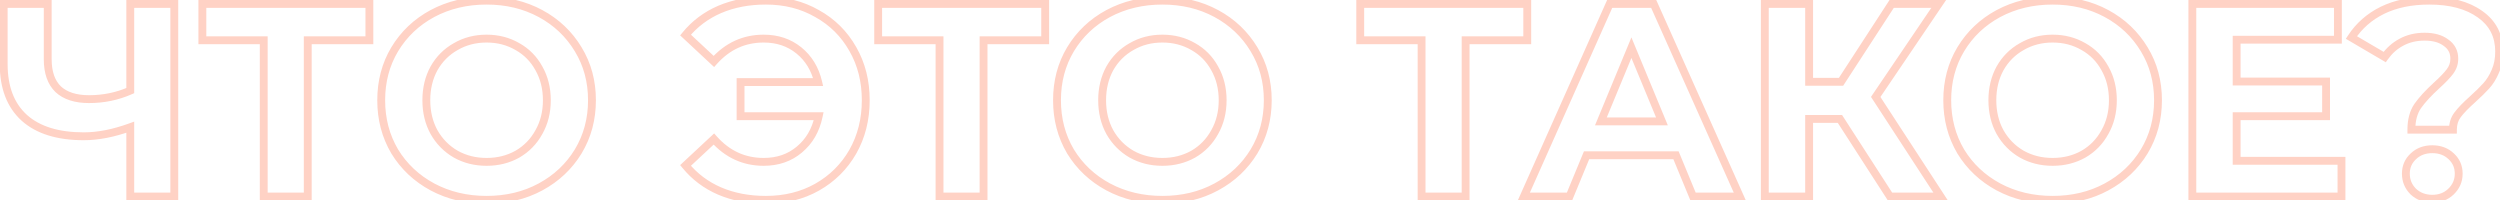 <?xml version="1.0" encoding="UTF-8"?> <svg xmlns="http://www.w3.org/2000/svg" width="636" height="51" viewBox="0 0 636 51" fill="none"><g opacity="0.3"><mask id="path-1-outside-1_424_38" maskUnits="userSpaceOnUse" x="-1" y="-1" width="638" height="53" fill="black"><rect fill="white" x="-1" y="-1" width="638" height="53"></rect><path d="M44.34 1V50H33.14V32.36C28.893 33.9 24.95 34.67 21.31 34.67C14.73 34.67 9.69 33.107 6.19 29.98C2.69 26.807 0.94 22.257 0.94 16.33V1H12.14V15.07C12.14 18.43 13.027 20.973 14.8 22.7C16.62 24.38 19.233 25.22 22.64 25.22C26.373 25.22 29.873 24.497 33.14 23.05V1H44.34ZM93.972 10.24H78.292V50H67.092V10.24H51.482V1H93.972V10.24ZM123.788 50.84C118.702 50.84 114.105 49.743 109.998 47.55C105.938 45.357 102.742 42.347 100.408 38.52C98.122 34.647 96.978 30.307 96.978 25.5C96.978 20.693 98.122 16.377 100.408 12.55C102.742 8.677 105.938 5.643 109.998 3.45C114.105 1.257 118.702 0.16 123.788 0.16C128.875 0.16 133.448 1.257 137.508 3.45C141.568 5.643 144.765 8.677 147.098 12.55C149.432 16.377 150.598 20.693 150.598 25.5C150.598 30.307 149.432 34.647 147.098 38.52C144.765 42.347 141.568 45.357 137.508 47.55C133.448 49.743 128.875 50.84 123.788 50.84ZM123.788 41.18C126.682 41.18 129.295 40.527 131.628 39.22C133.962 37.867 135.782 36 137.088 33.62C138.442 31.24 139.118 28.533 139.118 25.5C139.118 22.467 138.442 19.76 137.088 17.38C135.782 15 133.962 13.157 131.628 11.85C129.295 10.497 126.682 9.82 123.788 9.82C120.895 9.82 118.282 10.497 115.948 11.85C113.615 13.157 111.772 15 110.418 17.38C109.112 19.76 108.458 22.467 108.458 25.5C108.458 28.533 109.112 31.24 110.418 33.62C111.772 36 113.615 37.867 115.948 39.22C118.282 40.527 120.895 41.18 123.788 41.18ZM194.838 0.16C199.692 0.16 204.032 1.257 207.858 3.45C211.732 5.597 214.765 8.607 216.958 12.48C219.152 16.307 220.248 20.647 220.248 25.5C220.248 30.353 219.152 34.717 216.958 38.59C214.765 42.417 211.732 45.427 207.858 47.62C204.032 49.767 199.692 50.84 194.838 50.84C190.498 50.84 186.578 50.093 183.078 48.6C179.625 47.107 176.732 44.937 174.398 42.09L181.608 35.37C185.062 39.243 189.285 41.18 194.278 41.18C197.872 41.18 200.905 40.13 203.378 38.03C205.898 35.93 207.532 33.107 208.278 29.56H188.398V20.88H208.138C207.345 17.52 205.712 14.837 203.238 12.83C200.765 10.823 197.778 9.82 194.278 9.82C189.285 9.82 185.062 11.757 181.608 15.63L174.398 8.91C176.732 6.063 179.625 3.893 183.078 2.4C186.578 0.907 190.498 0.16 194.838 0.16ZM265.895 10.24H250.215V50H239.015V10.24H223.405V1H265.895V10.24ZM295.712 50.84C290.626 50.84 286.029 49.743 281.922 47.55C277.862 45.357 274.666 42.347 272.332 38.52C270.046 34.647 268.902 30.307 268.902 25.5C268.902 20.693 270.046 16.377 272.332 12.55C274.666 8.677 277.862 5.643 281.922 3.45C286.029 1.257 290.626 0.16 295.712 0.16C300.799 0.16 305.372 1.257 309.432 3.45C313.492 5.643 316.689 8.677 319.022 12.55C321.356 16.377 322.522 20.693 322.522 25.5C322.522 30.307 321.356 34.647 319.022 38.52C316.689 42.347 313.492 45.357 309.432 47.55C305.372 49.743 300.799 50.84 295.712 50.84ZM295.712 41.18C298.606 41.18 301.219 40.527 303.552 39.22C305.886 37.867 307.706 36 309.012 33.62C310.366 31.24 311.042 28.533 311.042 25.5C311.042 22.467 310.366 19.76 309.012 17.38C307.706 15 305.886 13.157 303.552 11.85C301.219 10.497 298.606 9.82 295.712 9.82C292.819 9.82 290.206 10.497 287.872 11.85C285.539 13.157 283.696 15 282.342 17.38C281.036 19.76 280.382 22.467 280.382 25.5C280.382 28.533 281.036 31.24 282.342 33.62C283.696 36 285.539 37.867 287.872 39.22C290.206 40.527 292.819 41.18 295.712 41.18ZM388.532 10.24H372.852V50H361.652V10.24H346.042V1H388.532V10.24ZM426.372 39.5H403.622L399.282 50H387.662L409.502 1H420.702L442.612 50H430.712L426.372 39.5ZM422.802 30.89L415.032 12.13L407.262 30.89H422.802ZM468.08 30.26H460.24V50H448.97V1H460.24V20.81H468.36L481.24 1H493.21L477.18 24.66L493.7 50H480.82L468.08 30.26ZM522.187 50.84C517.1 50.84 512.503 49.743 508.397 47.55C504.337 45.357 501.14 42.347 498.807 38.52C496.52 34.647 495.377 30.307 495.377 25.5C495.377 20.693 496.52 16.377 498.807 12.55C501.14 8.677 504.337 5.643 508.397 3.45C512.503 1.257 517.1 0.16 522.187 0.16C527.273 0.16 531.847 1.257 535.907 3.45C539.967 5.643 543.163 8.677 545.497 12.55C547.83 16.377 548.997 20.693 548.997 25.5C548.997 30.307 547.83 34.647 545.497 38.52C543.163 42.347 539.967 45.357 535.907 47.55C531.847 49.743 527.273 50.84 522.187 50.84ZM522.187 41.18C525.08 41.18 527.693 40.527 530.027 39.22C532.36 37.867 534.18 36 535.487 33.62C536.84 31.24 537.517 28.533 537.517 25.5C537.517 22.467 536.84 19.76 535.487 17.38C534.18 15 532.36 13.157 530.027 11.85C527.693 10.497 525.08 9.82 522.187 9.82C519.293 9.82 516.68 10.497 514.347 11.85C512.013 13.157 510.17 15 508.817 17.38C507.51 19.76 506.857 22.467 506.857 25.5C506.857 28.533 507.51 31.24 508.817 33.62C510.17 36 512.013 37.867 514.347 39.22C516.68 40.527 519.293 41.18 522.187 41.18ZM595.673 40.9V50H557.733V1H594.763V10.1H569.003V20.74H591.753V29.56H569.003V40.9H595.673ZM613.454 32.99C613.454 30.563 613.99 28.557 615.064 26.97C616.184 25.383 617.794 23.633 619.894 21.72C621.434 20.32 622.554 19.153 623.254 18.22C624 17.24 624.374 16.143 624.374 14.93C624.374 13.203 623.674 11.85 622.274 10.87C620.92 9.843 619.1 9.33 616.814 9.33C614.62 9.33 612.66 9.797 610.934 10.73C609.254 11.617 607.83 12.877 606.664 14.51L598.194 9.54C600.154 6.553 602.79 4.243 606.104 2.61C609.464 0.977 613.43 0.16 618.004 0.16C623.37 0.16 627.664 1.303 630.884 3.59C634.15 5.877 635.784 9.05 635.784 13.11C635.784 15.023 635.457 16.703 634.804 18.15C634.197 19.597 633.427 20.833 632.494 21.86C631.607 22.84 630.44 23.983 628.994 25.29C627.267 26.83 626.007 28.137 625.214 29.21C624.42 30.237 624.024 31.497 624.024 32.99H613.454ZM618.774 50.56C616.86 50.56 615.25 49.953 613.944 48.74C612.684 47.48 612.054 45.963 612.054 44.19C612.054 42.417 612.684 40.947 613.944 39.78C615.204 38.567 616.814 37.96 618.774 37.96C620.734 37.96 622.344 38.567 623.604 39.78C624.864 40.947 625.494 42.417 625.494 44.19C625.494 45.963 624.84 47.48 623.534 48.74C622.274 49.953 620.687 50.56 618.774 50.56Z"></path></mask><path d="M44.34 1H45.34V-3.8147e-06H44.34V1ZM44.34 50V51H45.34V50H44.34ZM33.14 50H32.14V51H33.14V50ZM33.14 32.36H34.14V30.934L32.799 31.42L33.14 32.36ZM6.19 29.98L5.518 30.721L5.524 30.726L6.19 29.98ZM0.94 1V-3.8147e-06H-0.06V1H0.94ZM12.14 1H13.14V-3.8147e-06H12.14V1ZM14.8 22.7L14.102 23.416L14.112 23.426L14.122 23.435L14.8 22.7ZM33.14 23.05L33.545 23.964L34.14 23.701V23.05H33.14ZM33.14 1V-3.8147e-06H32.14V1H33.14ZM43.34 1V50H45.34V1H43.34ZM44.34 49H33.14V51H44.34V49ZM34.14 50V32.36H32.14V50H34.14ZM32.799 31.42C28.636 32.929 24.809 33.67 21.31 33.67V35.67C25.09 35.67 29.15 34.87 33.481 33.3L32.799 31.42ZM21.31 33.67C14.877 33.67 10.111 32.142 6.856 29.234L5.524 30.726C9.269 34.072 14.583 35.67 21.31 35.67V33.67ZM6.862 29.239C3.622 26.302 1.94 22.051 1.94 16.33H-0.06C-0.06 22.462 1.758 27.312 5.518 30.721L6.862 29.239ZM1.94 16.33V1H-0.06V16.33H1.94ZM0.94 2H12.14V-3.8147e-06H0.94V2ZM11.14 1V15.07H13.14V1H11.14ZM11.14 15.07C11.14 18.6 12.075 21.442 14.102 23.416L15.498 21.983C13.979 20.505 13.14 18.26 13.14 15.07H11.14ZM14.122 23.435C16.186 25.34 19.077 26.22 22.64 26.22V24.22C19.39 24.22 17.054 23.419 15.478 21.965L14.122 23.435ZM22.64 26.22C26.506 26.22 30.145 25.47 33.545 23.964L32.735 22.136C29.602 23.523 26.24 24.22 22.64 24.22V26.22ZM34.14 23.05V1H32.14V23.05H34.14ZM33.14 2H44.34V-3.8147e-06H33.14V2ZM93.972 10.24V11.24H94.972V10.24H93.972ZM78.292 10.24V9.24H77.292V10.24H78.292ZM78.292 50V51H79.292V50H78.292ZM67.092 50H66.092V51H67.092V50ZM67.092 10.24H68.092V9.24H67.092V10.24ZM51.482 10.24H50.482V11.24H51.482V10.24ZM51.482 1V-3.8147e-06H50.482V1H51.482ZM93.972 1H94.972V-3.8147e-06H93.972V1ZM93.972 9.24H78.292V11.24H93.972V9.24ZM77.292 10.24V50H79.292V10.24H77.292ZM78.292 49H67.092V51H78.292V49ZM68.092 50V10.24H66.092V50H68.092ZM67.092 9.24H51.482V11.24H67.092V9.24ZM52.482 10.24V1H50.482V10.24H52.482ZM51.482 2H93.972V-3.8147e-06H51.482V2ZM92.972 1V10.24H94.972V1H92.972ZM109.998 47.55L109.523 48.43L109.527 48.432L109.998 47.55ZM100.408 38.52L99.547 39.028L99.551 39.035L99.555 39.041L100.408 38.52ZM100.408 12.55L99.552 12.034L99.55 12.037L100.408 12.55ZM109.998 3.45L109.527 2.568L109.523 2.57L109.998 3.45ZM147.098 12.55L146.242 13.066L146.245 13.071L147.098 12.55ZM147.098 38.52L147.952 39.041L147.955 39.036L147.098 38.52ZM137.508 47.55L137.984 48.43L137.508 47.55ZM131.628 39.22L132.117 40.093L132.124 40.089L132.13 40.085L131.628 39.22ZM137.088 33.62L136.219 33.126L136.215 33.132L136.212 33.139L137.088 33.62ZM137.088 17.38L136.212 17.861L136.215 17.868L136.219 17.874L137.088 17.38ZM131.628 11.85L131.127 12.715L131.133 12.719L131.14 12.723L131.628 11.85ZM115.948 11.85L116.437 12.723L116.444 12.719L116.45 12.715L115.948 11.85ZM110.418 17.38L109.549 16.886L109.545 16.892L109.542 16.899L110.418 17.38ZM110.418 33.62L109.542 34.101L109.545 34.108L109.549 34.114L110.418 33.62ZM115.948 39.22L115.447 40.085L115.453 40.089L115.46 40.093L115.948 39.22ZM123.788 49.84C118.85 49.84 114.418 48.777 110.469 46.668L109.527 48.432C113.792 50.71 118.553 51.84 123.788 51.84V49.84ZM110.474 46.67C106.565 44.558 103.501 41.67 101.262 37.999L99.555 39.041C101.983 43.023 105.312 46.155 109.523 48.43L110.474 46.67ZM101.269 38.012C99.08 34.303 97.978 30.141 97.978 25.5H95.978C95.978 30.473 97.163 34.99 99.547 39.028L101.269 38.012ZM97.978 25.5C97.978 20.859 99.08 16.723 101.267 13.063L99.55 12.037C97.163 16.031 95.978 20.527 95.978 25.5H97.978ZM101.265 13.066C103.504 9.349 106.568 6.44 110.474 4.33L109.523 2.57C105.309 4.847 101.979 8.004 99.552 12.034L101.265 13.066ZM110.469 4.332C114.418 2.223 118.85 1.16 123.788 1.16V-0.84C118.553 -0.84 113.792 0.29 109.527 2.568L110.469 4.332ZM123.788 1.16C128.726 1.16 133.134 2.223 137.033 4.33L137.984 2.57C133.763 0.29 129.024 -0.84 123.788 -0.84V1.16ZM137.033 4.33C140.939 6.44 144.003 9.349 146.242 13.066L147.955 12.034C145.527 8.004 142.198 4.847 137.984 2.57L137.033 4.33ZM146.245 13.071C148.475 16.729 149.598 20.863 149.598 25.5H151.598C151.598 20.523 150.388 16.024 147.952 12.029L146.245 13.071ZM149.598 25.5C149.598 30.137 148.475 34.296 146.242 38.004L147.955 39.036C150.388 34.997 151.598 30.477 151.598 25.5H149.598ZM146.245 37.999C144.006 41.67 140.942 44.558 137.033 46.67L137.984 48.43C142.195 46.155 145.524 43.023 147.952 39.041L146.245 37.999ZM137.033 46.67C133.134 48.777 128.726 49.84 123.788 49.84V51.84C129.024 51.84 133.763 50.71 137.984 48.43L137.033 46.67ZM123.788 42.18C126.838 42.18 129.622 41.489 132.117 40.093L131.14 38.347C128.968 39.564 126.525 40.18 123.788 40.18V42.18ZM132.13 40.085C134.622 38.64 136.571 36.64 137.965 34.101L136.212 33.139C134.992 35.36 133.301 37.094 131.127 38.355L132.13 40.085ZM137.958 34.114C139.406 31.568 140.118 28.688 140.118 25.5H138.118C138.118 28.379 137.478 30.912 136.219 33.126L137.958 34.114ZM140.118 25.5C140.118 22.312 139.406 19.432 137.958 16.886L136.219 17.874C137.478 20.088 138.118 22.621 138.118 25.5H140.118ZM137.965 16.899C136.57 14.357 134.616 12.377 132.117 10.977L131.14 12.723C133.307 13.936 134.994 15.643 136.212 17.861L137.965 16.899ZM132.13 10.985C129.633 9.537 126.845 8.82 123.788 8.82V10.82C126.519 10.82 128.957 11.457 131.127 12.715L132.13 10.985ZM123.788 8.82C120.732 8.82 117.943 9.537 115.447 10.985L116.45 12.715C118.62 11.457 121.058 10.82 123.788 10.82V8.82ZM115.46 10.977C112.964 12.375 110.99 14.351 109.549 16.886L111.288 17.874C112.553 15.649 114.267 13.938 116.437 12.723L115.46 10.977ZM109.542 16.899C108.145 19.443 107.458 22.319 107.458 25.5H109.458C109.458 22.615 110.078 20.077 111.295 17.861L109.542 16.899ZM107.458 25.5C107.458 28.681 108.145 31.557 109.542 34.101L111.295 33.139C110.078 30.923 109.458 28.385 109.458 25.5H107.458ZM109.549 34.114C110.989 36.646 112.958 38.642 115.447 40.085L116.45 38.355C114.272 37.092 112.555 35.354 111.288 33.126L109.549 34.114ZM115.46 40.093C117.954 41.489 120.738 42.18 123.788 42.18V40.18C121.052 40.18 118.609 39.564 116.437 38.347L115.46 40.093ZM207.858 3.45L207.361 4.318L207.367 4.321L207.374 4.325L207.858 3.45ZM216.958 12.48L216.088 12.973L216.091 12.977L216.958 12.48ZM216.958 38.59L217.826 39.087L217.829 39.083L216.958 38.59ZM207.858 47.62L208.348 48.492L208.351 48.49L207.858 47.62ZM183.078 48.6L182.681 49.518L182.686 49.52L183.078 48.6ZM174.398 42.09L173.717 41.358L173.03 41.998L173.625 42.724L174.398 42.09ZM181.608 35.37L182.355 34.705L181.674 33.941L180.927 34.639L181.608 35.37ZM203.378 38.03L202.738 37.262L202.731 37.268L203.378 38.03ZM208.278 29.56L209.257 29.766L209.511 28.56H208.278V29.56ZM188.398 29.56H187.398V30.56H188.398V29.56ZM188.398 20.88V19.88H187.398V20.88H188.398ZM208.138 20.88V21.88H209.402L209.112 20.65L208.138 20.88ZM181.608 15.63L180.927 16.361L181.674 17.059L182.355 16.296L181.608 15.63ZM174.398 8.91L173.625 8.276L173.03 9.002L173.717 9.642L174.398 8.91ZM183.078 2.4L182.686 1.48L182.681 1.482L183.078 2.4ZM194.838 1.16C199.535 1.16 203.701 2.22 207.361 4.318L208.356 2.582C204.363 0.294 199.848 -0.84 194.838 -0.84V1.16ZM207.374 4.325C211.085 6.381 213.985 9.259 216.088 12.973L217.829 11.987C215.545 7.954 212.379 4.812 208.343 2.575L207.374 4.325ZM216.091 12.977C218.189 16.638 219.248 20.803 219.248 25.5H221.248C221.248 20.49 220.115 15.976 217.826 11.983L216.091 12.977ZM219.248 25.5C219.248 30.197 218.189 34.388 216.088 38.097L217.829 39.083C220.115 35.046 221.248 30.51 221.248 25.5H219.248ZM216.091 38.093C213.988 41.762 211.084 44.644 207.366 46.75L208.351 48.49C212.379 46.209 215.543 43.071 217.826 39.087L216.091 38.093ZM207.369 46.748C203.707 48.802 199.539 49.84 194.838 49.84V51.84C199.844 51.84 204.356 50.731 208.348 48.492L207.369 46.748ZM194.838 49.84C190.614 49.84 186.83 49.114 183.471 47.68L182.686 49.52C186.326 51.073 190.382 51.84 194.838 51.84V49.84ZM183.475 47.682C180.165 46.251 177.402 44.177 175.172 41.456L173.625 42.724C176.062 45.697 179.085 47.963 182.681 49.518L183.475 47.682ZM175.08 42.822L182.29 36.102L180.927 34.639L173.717 41.358L175.08 42.822ZM180.862 36.035C184.497 40.112 188.987 42.18 194.278 42.18V40.18C189.583 40.18 185.627 38.374 182.355 34.705L180.862 36.035ZM194.278 42.18C198.082 42.18 201.352 41.062 204.026 38.792L202.731 37.268C200.458 39.197 197.662 40.18 194.278 40.18V42.18ZM204.019 38.798C206.73 36.539 208.469 33.508 209.257 29.766L207.3 29.354C206.594 32.705 205.067 35.321 202.738 37.262L204.019 38.798ZM208.278 28.56H188.398V30.56H208.278V28.56ZM189.398 29.56V20.88H187.398V29.56H189.398ZM188.398 21.88H208.138V19.88H188.398V21.88ZM209.112 20.65C208.272 17.094 206.528 14.211 203.868 12.053L202.608 13.607C204.895 15.462 206.418 17.946 207.165 21.11L209.112 20.65ZM203.868 12.053C201.199 9.888 197.984 8.82 194.278 8.82V10.82C197.573 10.82 200.331 11.759 202.608 13.607L203.868 12.053ZM194.278 8.82C188.987 8.82 184.497 10.888 180.862 14.964L182.355 16.296C185.627 12.626 189.583 10.82 194.278 10.82V8.82ZM182.29 14.899L175.08 8.178L173.717 9.642L180.927 16.361L182.29 14.899ZM175.172 9.544C177.402 6.823 180.165 4.749 183.475 3.318L182.681 1.482C179.085 3.037 176.062 5.303 173.625 8.276L175.172 9.544ZM183.471 3.32C186.83 1.886 190.614 1.16 194.838 1.16V-0.84C190.382 -0.84 186.326 -0.073 182.686 1.48L183.471 3.32ZM265.895 10.24V11.24H266.895V10.24H265.895ZM250.215 10.24V9.24H249.215V10.24H250.215ZM250.215 50V51H251.215V50H250.215ZM239.015 50H238.015V51H239.015V50ZM239.015 10.24H240.015V9.24H239.015V10.24ZM223.405 10.24H222.405V11.24H223.405V10.24ZM223.405 1V-3.8147e-06H222.405V1H223.405ZM265.895 1H266.895V-3.8147e-06H265.895V1ZM265.895 9.24H250.215V11.24H265.895V9.24ZM249.215 10.24V50H251.215V10.24H249.215ZM250.215 49H239.015V51H250.215V49ZM240.015 50V10.24H238.015V50H240.015ZM239.015 9.24H223.405V11.24H239.015V9.24ZM224.405 10.24V1H222.405V10.24H224.405ZM223.405 2H265.895V-3.8147e-06H223.405V2ZM264.895 1V10.24H266.895V1H264.895ZM281.922 47.55L281.447 48.43L281.451 48.432L281.922 47.55ZM272.332 38.52L271.471 39.028L271.475 39.035L271.478 39.041L272.332 38.52ZM272.332 12.55L271.476 12.034L271.474 12.037L272.332 12.55ZM281.922 3.45L281.451 2.568L281.447 2.57L281.922 3.45ZM319.022 12.55L318.166 13.066L318.168 13.071L319.022 12.55ZM319.022 38.52L319.876 39.041L319.879 39.036L319.022 38.52ZM309.432 47.55L309.908 48.43L309.432 47.55ZM303.552 39.22L304.041 40.093L304.047 40.089L304.054 40.085L303.552 39.22ZM309.012 33.62L308.143 33.126L308.139 33.132L308.136 33.139L309.012 33.62ZM309.012 17.38L308.136 17.861L308.139 17.868L308.143 17.874L309.012 17.38ZM303.552 11.85L303.05 12.715L303.057 12.719L303.064 12.723L303.552 11.85ZM287.872 11.85L288.361 12.723L288.367 12.719L288.374 12.715L287.872 11.85ZM282.342 17.38L281.473 16.886L281.469 16.892L281.466 16.899L282.342 17.38ZM282.342 33.62L281.466 34.101L281.469 34.108L281.473 34.114L282.342 33.62ZM287.872 39.22L287.37 40.085L287.377 40.089L287.384 40.093L287.872 39.22ZM295.712 49.84C290.774 49.84 286.342 48.777 282.393 46.668L281.451 48.432C285.716 50.71 290.477 51.84 295.712 51.84V49.84ZM282.397 46.67C278.488 44.558 275.424 41.67 273.186 37.999L271.478 39.041C273.907 43.023 277.236 46.155 281.447 48.43L282.397 46.67ZM273.193 38.012C271.004 34.303 269.902 30.141 269.902 25.5H267.902C267.902 30.473 269.087 34.99 271.471 39.028L273.193 38.012ZM269.902 25.5C269.902 20.859 271.004 16.723 273.191 13.063L271.474 12.037C269.087 16.031 267.902 20.527 267.902 25.5H269.902ZM273.189 13.066C275.428 9.349 278.491 6.44 282.397 4.33L281.447 2.57C277.233 4.847 273.903 8.004 271.476 12.034L273.189 13.066ZM282.393 4.332C286.342 2.223 290.774 1.16 295.712 1.16V-0.84C290.477 -0.84 285.716 0.29 281.451 2.568L282.393 4.332ZM295.712 1.16C300.65 1.16 305.057 2.223 308.957 4.33L309.908 2.57C305.687 0.29 300.947 -0.84 295.712 -0.84V1.16ZM308.957 4.33C312.863 6.44 315.927 9.349 318.166 13.066L319.879 12.034C317.451 8.004 314.121 4.847 309.908 2.57L308.957 4.33ZM318.168 13.071C320.399 16.729 321.522 20.863 321.522 25.5H323.522C323.522 20.523 322.312 16.024 319.876 12.029L318.168 13.071ZM321.522 25.5C321.522 30.137 320.399 34.296 318.166 38.004L319.879 39.036C322.312 34.997 323.522 30.477 323.522 25.5H321.522ZM318.168 37.999C315.93 41.67 312.866 44.558 308.957 46.67L309.908 48.43C314.118 46.155 317.448 43.023 319.876 39.041L318.168 37.999ZM308.957 46.67C305.057 48.777 300.65 49.84 295.712 49.84V51.84C300.947 51.84 305.687 50.71 309.908 48.43L308.957 46.67ZM295.712 42.18C298.762 42.18 301.546 41.489 304.041 40.093L303.064 38.347C300.892 39.564 298.449 40.18 295.712 40.18V42.18ZM304.054 40.085C306.546 38.64 308.495 36.64 309.889 34.101L308.136 33.139C306.916 35.36 305.225 37.094 303.05 38.355L304.054 40.085ZM309.881 34.114C311.329 31.568 312.042 28.688 312.042 25.5H310.042C310.042 28.379 309.402 30.912 308.143 33.126L309.881 34.114ZM312.042 25.5C312.042 22.312 311.329 19.432 309.881 16.886L308.143 17.874C309.402 20.088 310.042 22.621 310.042 25.5H312.042ZM309.889 16.899C308.493 14.357 306.54 12.377 304.041 10.977L303.064 12.723C305.231 13.936 306.918 15.643 308.136 17.861L309.889 16.899ZM304.054 10.985C301.557 9.537 298.768 8.82 295.712 8.82V10.82C298.443 10.82 300.881 11.457 303.05 12.715L304.054 10.985ZM295.712 8.82C292.656 8.82 289.867 9.537 287.37 10.985L288.374 12.715C290.544 11.457 292.982 10.82 295.712 10.82V8.82ZM287.384 10.977C284.887 12.375 282.914 14.351 281.473 16.886L283.211 17.874C284.477 15.649 286.19 13.938 288.361 12.723L287.384 10.977ZM281.466 16.899C280.069 19.443 279.382 22.319 279.382 25.5H281.382C281.382 22.615 282.002 20.077 283.219 17.861L281.466 16.899ZM279.382 25.5C279.382 28.681 280.069 31.557 281.466 34.101L283.219 33.139C282.002 30.923 281.382 28.385 281.382 25.5H279.382ZM281.473 34.114C282.912 36.646 284.882 38.642 287.37 40.085L288.374 38.355C286.196 37.092 284.479 35.354 283.211 33.126L281.473 34.114ZM287.384 40.093C289.878 41.489 292.662 42.18 295.712 42.18V40.18C292.976 40.18 290.533 39.564 288.361 38.347L287.384 40.093ZM388.532 10.24V11.24H389.532V10.24H388.532ZM372.852 10.24V9.24H371.852V10.24H372.852ZM372.852 50V51H373.852V50H372.852ZM361.652 50H360.652V51H361.652V50ZM361.652 10.24H362.652V9.24H361.652V10.24ZM346.042 10.24H345.042V11.24H346.042V10.24ZM346.042 1V-3.8147e-06H345.042V1H346.042ZM388.532 1H389.532V-3.8147e-06H388.532V1ZM388.532 9.24H372.852V11.24H388.532V9.24ZM371.852 10.24V50H373.852V10.24H371.852ZM372.852 49H361.652V51H372.852V49ZM362.652 50V10.24H360.652V50H362.652ZM361.652 9.24H346.042V11.24H361.652V9.24ZM347.042 10.24V1H345.042V10.24H347.042ZM346.042 2H388.532V-3.8147e-06H346.042V2ZM387.532 1V10.24H389.532V1H387.532ZM426.372 39.5L427.296 39.118L427.04 38.5H426.372V39.5ZM403.622 39.5V38.5H402.953L402.697 39.118L403.622 39.5ZM399.282 50V51H399.95L400.206 50.382L399.282 50ZM387.662 50L386.748 49.593L386.121 51H387.662V50ZM409.502 1V-3.8147e-06H408.852L408.588 0.593L409.502 1ZM420.702 1L421.614 0.592L421.35 -3.8147e-06H420.702V1ZM442.612 50V51H444.154L443.524 49.592L442.612 50ZM430.712 50L429.787 50.382L430.043 51H430.712V50ZM422.802 30.89V31.89H424.298L423.725 30.507L422.802 30.89ZM415.032 12.13L415.955 11.747L415.032 9.517L414.108 11.747L415.032 12.13ZM407.262 30.89L406.338 30.507L405.765 31.89H407.262V30.89ZM426.372 38.5H403.622V40.5H426.372V38.5ZM402.697 39.118L398.357 49.618L400.206 50.382L404.546 39.882L402.697 39.118ZM399.282 49H387.662V51H399.282V49ZM388.575 50.407L410.415 1.407L408.588 0.593L386.748 49.593L388.575 50.407ZM409.502 2H420.702V-3.8147e-06H409.502V2ZM419.789 1.408L441.699 50.408L443.524 49.592L421.614 0.592L419.789 1.408ZM442.612 49H430.712V51H442.612V49ZM431.636 49.618L427.296 39.118L425.447 39.882L429.787 50.382L431.636 49.618ZM423.725 30.507L415.955 11.747L414.108 12.513L421.878 31.273L423.725 30.507ZM414.108 11.747L406.338 30.507L408.185 31.273L415.955 12.513L414.108 11.747ZM407.262 31.89H422.802V29.89H407.262V31.89ZM468.08 30.26L468.92 29.718L468.624 29.26H468.08V30.26ZM460.24 30.26V29.26H459.24V30.26H460.24ZM460.24 50V51H461.24V50H460.24ZM448.97 50H447.97V51H448.97V50ZM448.97 1V-3.8147e-06H447.97V1H448.97ZM460.24 1H461.24V-3.8147e-06H460.24V1ZM460.24 20.81H459.24V21.81H460.24V20.81ZM468.36 20.81V21.81H468.902L469.198 21.355L468.36 20.81ZM481.24 1V-3.8147e-06H480.697L480.401 0.455L481.24 1ZM493.21 1L494.037 1.561L495.095 -3.8147e-06H493.21V1ZM477.18 24.66L476.352 24.099L475.979 24.649L476.342 25.206L477.18 24.66ZM493.7 50V51H495.545L494.537 49.454L493.7 50ZM480.82 50L479.979 50.542L480.275 51H480.82V50ZM468.08 29.26H460.24V31.26H468.08V29.26ZM459.24 30.26V50H461.24V30.26H459.24ZM460.24 49H448.97V51H460.24V49ZM449.97 50V1H447.97V50H449.97ZM448.97 2H460.24V-3.8147e-06H448.97V2ZM459.24 1V20.81H461.24V1H459.24ZM460.24 21.81H468.36V19.81H460.24V21.81ZM469.198 21.355L482.078 1.545L480.401 0.455L467.521 20.265L469.198 21.355ZM481.24 2H493.21V-3.8147e-06H481.24V2ZM492.382 0.439L476.352 24.099L478.007 25.221L494.037 1.561L492.382 0.439ZM476.342 25.206L492.862 50.546L494.537 49.454L478.017 24.114L476.342 25.206ZM493.7 49H480.82V51H493.7V49ZM481.66 49.458L468.92 29.718L467.239 30.802L479.979 50.542L481.66 49.458ZM508.397 47.55L507.921 48.43L507.926 48.432L508.397 47.55ZM498.807 38.52L497.946 39.028L497.949 39.035L497.953 39.041L498.807 38.52ZM498.807 12.55L497.95 12.034L497.948 12.037L498.807 12.55ZM508.397 3.45L507.926 2.568L507.921 2.57L508.397 3.45ZM545.497 12.55L544.64 13.066L544.643 13.071L545.497 12.55ZM545.497 38.52L546.351 39.041L546.353 39.036L545.497 38.52ZM535.907 47.55L536.382 48.43L535.907 47.55ZM530.027 39.22L530.515 40.093L530.522 40.089L530.529 40.085L530.027 39.22ZM535.487 33.62L534.617 33.126L534.614 33.132L534.61 33.139L535.487 33.62ZM535.487 17.38L534.61 17.861L534.614 17.868L534.617 17.874L535.487 17.38ZM530.027 11.85L529.525 12.715L529.532 12.719L529.538 12.723L530.027 11.85ZM514.347 11.85L514.835 12.723L514.842 12.719L514.849 12.715L514.347 11.85ZM508.817 17.38L507.948 16.886L507.944 16.892L507.94 16.899L508.817 17.38ZM508.817 33.62L507.94 34.101L507.944 34.108L507.948 34.114L508.817 33.62ZM514.347 39.22L513.845 40.085L513.852 40.089L513.858 40.093L514.347 39.22ZM522.187 49.84C517.249 49.84 512.816 48.777 508.868 46.668L507.926 48.432C512.19 50.71 516.951 51.84 522.187 51.84V49.84ZM508.872 46.67C504.963 44.558 501.899 41.67 499.661 37.999L497.953 39.041C500.381 43.023 503.711 46.155 507.921 48.43L508.872 46.67ZM499.668 38.012C497.478 34.303 496.377 30.141 496.377 25.5H494.377C494.377 30.473 495.562 34.99 497.946 39.028L499.668 38.012ZM496.377 25.5C496.377 20.859 497.478 16.723 499.665 13.063L497.948 12.037C495.562 16.031 494.377 20.527 494.377 25.5H496.377ZM499.663 13.066C501.902 9.349 504.966 6.44 508.872 4.33L507.921 2.57C503.708 4.847 500.378 8.004 497.95 12.034L499.663 13.066ZM508.868 4.332C512.816 2.223 517.249 1.16 522.187 1.16V-0.84C516.951 -0.84 512.19 0.29 507.926 2.568L508.868 4.332ZM522.187 1.16C527.125 1.16 531.532 2.223 535.432 4.33L536.382 2.57C532.162 0.29 527.422 -0.84 522.187 -0.84V1.16ZM535.432 4.33C539.338 6.44 542.401 9.349 544.64 13.066L546.353 12.034C543.926 8.004 540.596 4.847 536.382 2.57L535.432 4.33ZM544.643 13.071C546.874 16.729 547.997 20.863 547.997 25.5H549.997C549.997 20.523 548.786 16.024 546.351 12.029L544.643 13.071ZM547.997 25.5C547.997 30.137 546.874 34.296 544.64 38.004L546.353 39.036C548.786 34.997 549.997 30.477 549.997 25.5H547.997ZM544.643 37.999C542.405 41.67 539.341 44.558 535.432 46.67L536.382 48.43C540.593 46.155 543.922 43.023 546.351 39.041L544.643 37.999ZM535.432 46.67C531.532 48.777 527.125 49.84 522.187 49.84V51.84C527.422 51.84 532.162 50.71 536.382 48.43L535.432 46.67ZM522.187 42.18C525.237 42.18 528.021 41.489 530.515 40.093L529.538 38.347C527.366 39.564 524.923 40.18 522.187 40.18V42.18ZM530.529 40.085C533.021 38.64 534.97 36.64 536.363 34.101L534.61 33.139C533.391 35.36 531.7 37.094 529.525 38.355L530.529 40.085ZM536.356 34.114C537.804 31.568 538.517 28.688 538.517 25.5H536.517C536.517 28.379 535.876 30.912 534.617 33.126L536.356 34.114ZM538.517 25.5C538.517 22.312 537.804 19.432 536.356 16.886L534.617 17.874C535.876 20.088 536.517 22.621 536.517 25.5H538.517ZM536.363 16.899C534.968 14.357 533.015 12.377 530.515 10.977L529.538 12.723C531.706 13.936 533.392 15.643 534.61 17.861L536.363 16.899ZM530.529 10.985C528.032 9.537 525.243 8.82 522.187 8.82V10.82C524.917 10.82 527.355 11.457 529.525 12.715L530.529 10.985ZM522.187 8.82C519.13 8.82 516.342 9.537 513.845 10.985L514.849 12.715C517.018 11.457 519.456 10.82 522.187 10.82V8.82ZM513.858 10.977C511.362 12.375 509.389 14.351 507.948 16.886L509.686 17.874C510.952 15.649 512.665 13.938 514.835 12.723L513.858 10.977ZM507.94 16.899C506.543 19.443 505.857 22.319 505.857 25.5H507.857C507.857 22.615 508.477 20.077 509.693 17.861L507.94 16.899ZM505.857 25.5C505.857 28.681 506.543 31.557 507.94 34.101L509.693 33.139C508.477 30.923 507.857 28.385 507.857 25.5H505.857ZM507.948 34.114C509.387 36.646 511.356 38.642 513.845 40.085L514.849 38.355C512.671 37.092 510.953 35.354 509.686 33.126L507.948 34.114ZM513.858 40.093C516.353 41.489 519.137 42.18 522.187 42.18V40.18C519.45 40.18 517.007 39.564 514.835 38.347L513.858 40.093ZM595.673 40.9H596.673V39.9H595.673V40.9ZM595.673 50V51H596.673V50H595.673ZM557.733 50H556.733V51H557.733V50ZM557.733 1V-3.8147e-06H556.733V1H557.733ZM594.763 1H595.763V-3.8147e-06H594.763V1ZM594.763 10.1V11.1H595.763V10.1H594.763ZM569.003 10.1V9.1H568.003V10.1H569.003ZM569.003 20.74H568.003V21.74H569.003V20.74ZM591.753 20.74H592.753V19.74H591.753V20.74ZM591.753 29.56V30.56H592.753V29.56H591.753ZM569.003 29.56V28.56H568.003V29.56H569.003ZM569.003 40.9H568.003V41.9H569.003V40.9ZM594.673 40.9V50H596.673V40.9H594.673ZM595.673 49H557.733V51H595.673V49ZM558.733 50V1H556.733V50H558.733ZM557.733 2H594.763V-3.8147e-06H557.733V2ZM593.763 1V10.1H595.763V1H593.763ZM594.763 9.1H569.003V11.1H594.763V9.1ZM568.003 10.1V20.74H570.003V10.1H568.003ZM569.003 21.74H591.753V19.74H569.003V21.74ZM590.753 20.74V29.56H592.753V20.74H590.753ZM591.753 28.56H569.003V30.56H591.753V28.56ZM568.003 29.56V40.9H570.003V29.56H568.003ZM569.003 41.9H595.673V39.9H569.003V41.9ZM613.454 32.99H612.454V33.99H613.454V32.99ZM615.064 26.97L614.247 26.393L614.241 26.401L614.235 26.41L615.064 26.97ZM619.894 21.72L619.221 20.98L619.22 20.981L619.894 21.72ZM623.254 18.22L622.458 17.614L622.454 17.62L623.254 18.22ZM622.274 10.87L621.669 11.667L621.685 11.678L621.7 11.689L622.274 10.87ZM610.934 10.73L611.4 11.614L611.409 11.61L610.934 10.73ZM606.664 14.51L606.158 15.373L606.946 15.835L607.477 15.091L606.664 14.51ZM598.194 9.54L597.358 8.991L596.781 9.87L597.688 10.402L598.194 9.54ZM606.104 2.61L605.666 1.711L605.661 1.713L606.104 2.61ZM630.884 3.59L630.305 4.405L630.31 4.409L630.884 3.59ZM634.804 18.15L633.892 17.738L633.887 17.751L633.881 17.763L634.804 18.15ZM632.494 21.86L631.754 21.187L631.752 21.189L632.494 21.86ZM628.994 25.29L629.659 26.036L629.664 26.032L628.994 25.29ZM625.214 29.21L626.005 29.821L626.011 29.813L626.018 29.804L625.214 29.21ZM624.024 32.99V33.99H625.024V32.99H624.024ZM613.944 48.74L613.237 49.447L613.25 49.46L613.263 49.473L613.944 48.74ZM613.944 39.78L614.623 40.514L614.63 40.507L614.637 40.5L613.944 39.78ZM623.604 39.78L622.91 40.5L622.917 40.507L622.924 40.514L623.604 39.78ZM623.534 48.74L624.227 49.46L624.228 49.46L623.534 48.74ZM614.454 32.99C614.454 30.71 614.957 28.912 615.892 27.53L614.235 26.41C613.024 28.201 612.454 30.417 612.454 32.99H614.454ZM615.881 27.547C616.945 26.04 618.499 24.344 620.567 22.459L619.22 20.981C617.089 22.923 615.423 24.727 614.247 26.393L615.881 27.547ZM620.566 22.46C622.123 21.045 623.297 19.828 624.054 18.82L622.454 17.62C621.81 18.478 620.744 19.595 619.221 20.98L620.566 22.46ZM624.049 18.826C624.926 17.675 625.374 16.366 625.374 14.93H623.374C623.374 15.921 623.074 16.805 622.458 17.614L624.049 18.826ZM625.374 14.93C625.374 12.881 624.518 11.22 622.847 10.051L621.7 11.689C622.83 12.48 623.374 13.526 623.374 14.93H625.374ZM622.878 10.073C621.299 8.876 619.244 8.33 616.814 8.33V10.33C618.957 10.33 620.541 10.811 621.669 11.667L622.878 10.073ZM616.814 8.33C614.474 8.33 612.347 8.829 610.458 9.85L611.409 11.61C612.973 10.764 614.767 10.33 616.814 10.33V8.33ZM610.467 9.846C608.641 10.809 607.102 12.176 605.85 13.929L607.477 15.091C608.559 13.577 609.866 12.424 611.4 11.614L610.467 9.846ZM607.17 13.648L598.7 8.678L597.688 10.402L606.158 15.373L607.17 13.648ZM599.03 10.089C600.888 7.256 603.387 5.064 606.546 3.507L605.661 1.713C602.194 3.422 599.419 5.85 597.358 8.991L599.03 10.089ZM606.541 3.509C609.738 1.955 613.548 1.16 618.004 1.16V-0.84C613.312 -0.84 609.19 -0.002 605.667 1.711L606.541 3.509ZM618.004 1.16C623.236 1.16 627.305 2.275 630.305 4.405L631.463 2.775C628.022 0.332 623.505 -0.84 618.004 -0.84V1.16ZM630.31 4.409C633.304 6.505 634.784 9.369 634.784 13.11H636.784C636.784 8.731 634.997 5.249 631.457 2.771L630.31 4.409ZM634.784 13.11C634.784 14.91 634.477 16.445 633.892 17.738L635.715 18.562C636.438 16.962 636.784 15.137 636.784 13.11H634.784ZM633.881 17.763C633.313 19.119 632.601 20.255 631.754 21.187L633.234 22.533C634.253 21.412 635.081 20.075 635.726 18.537L633.881 17.763ZM631.752 21.189C630.896 22.136 629.756 23.254 628.323 24.548L629.664 26.032C631.125 24.712 632.318 23.544 633.235 22.531L631.752 21.189ZM628.328 24.544C626.582 26.101 625.263 27.461 624.409 28.616L626.018 29.804C626.751 28.812 627.952 27.559 629.659 26.036L628.328 24.544ZM624.422 28.599C623.474 29.826 623.024 31.31 623.024 32.99H625.024C625.024 31.683 625.367 30.647 626.005 29.821L624.422 28.599ZM624.024 31.99H613.454V33.99H624.024V31.99ZM618.774 49.56C617.093 49.56 615.732 49.035 614.624 48.007L613.263 49.473C614.769 50.871 616.628 51.56 618.774 51.56V49.56ZM614.651 48.033C613.577 46.959 613.054 45.697 613.054 44.19H611.054C611.054 46.23 611.79 48.001 613.237 49.447L614.651 48.033ZM613.054 44.19C613.054 42.685 613.575 41.484 614.623 40.514L613.264 39.046C611.792 40.409 611.054 42.148 611.054 44.19H613.054ZM614.637 40.5C615.688 39.489 617.039 38.96 618.774 38.96V36.96C616.589 36.96 614.719 37.645 613.25 39.06L614.637 40.5ZM618.774 38.96C620.509 38.96 621.859 39.489 622.91 40.5L624.297 39.06C622.828 37.645 620.958 36.96 618.774 36.96V38.96ZM622.924 40.514C623.972 41.484 624.494 42.685 624.494 44.19H626.494C626.494 42.148 625.755 40.409 624.283 39.046L622.924 40.514ZM624.494 44.19C624.494 45.685 623.956 46.944 622.84 48.02L624.228 49.46C625.725 48.016 626.494 46.242 626.494 44.19H624.494ZM622.84 48.02C621.785 49.036 620.455 49.56 618.774 49.56V51.56C620.919 51.56 622.763 50.871 624.227 49.46L622.84 48.02Z" fill="#FF673E" mask="url(#path-1-outside-1_424_38)"></path></g></svg> 